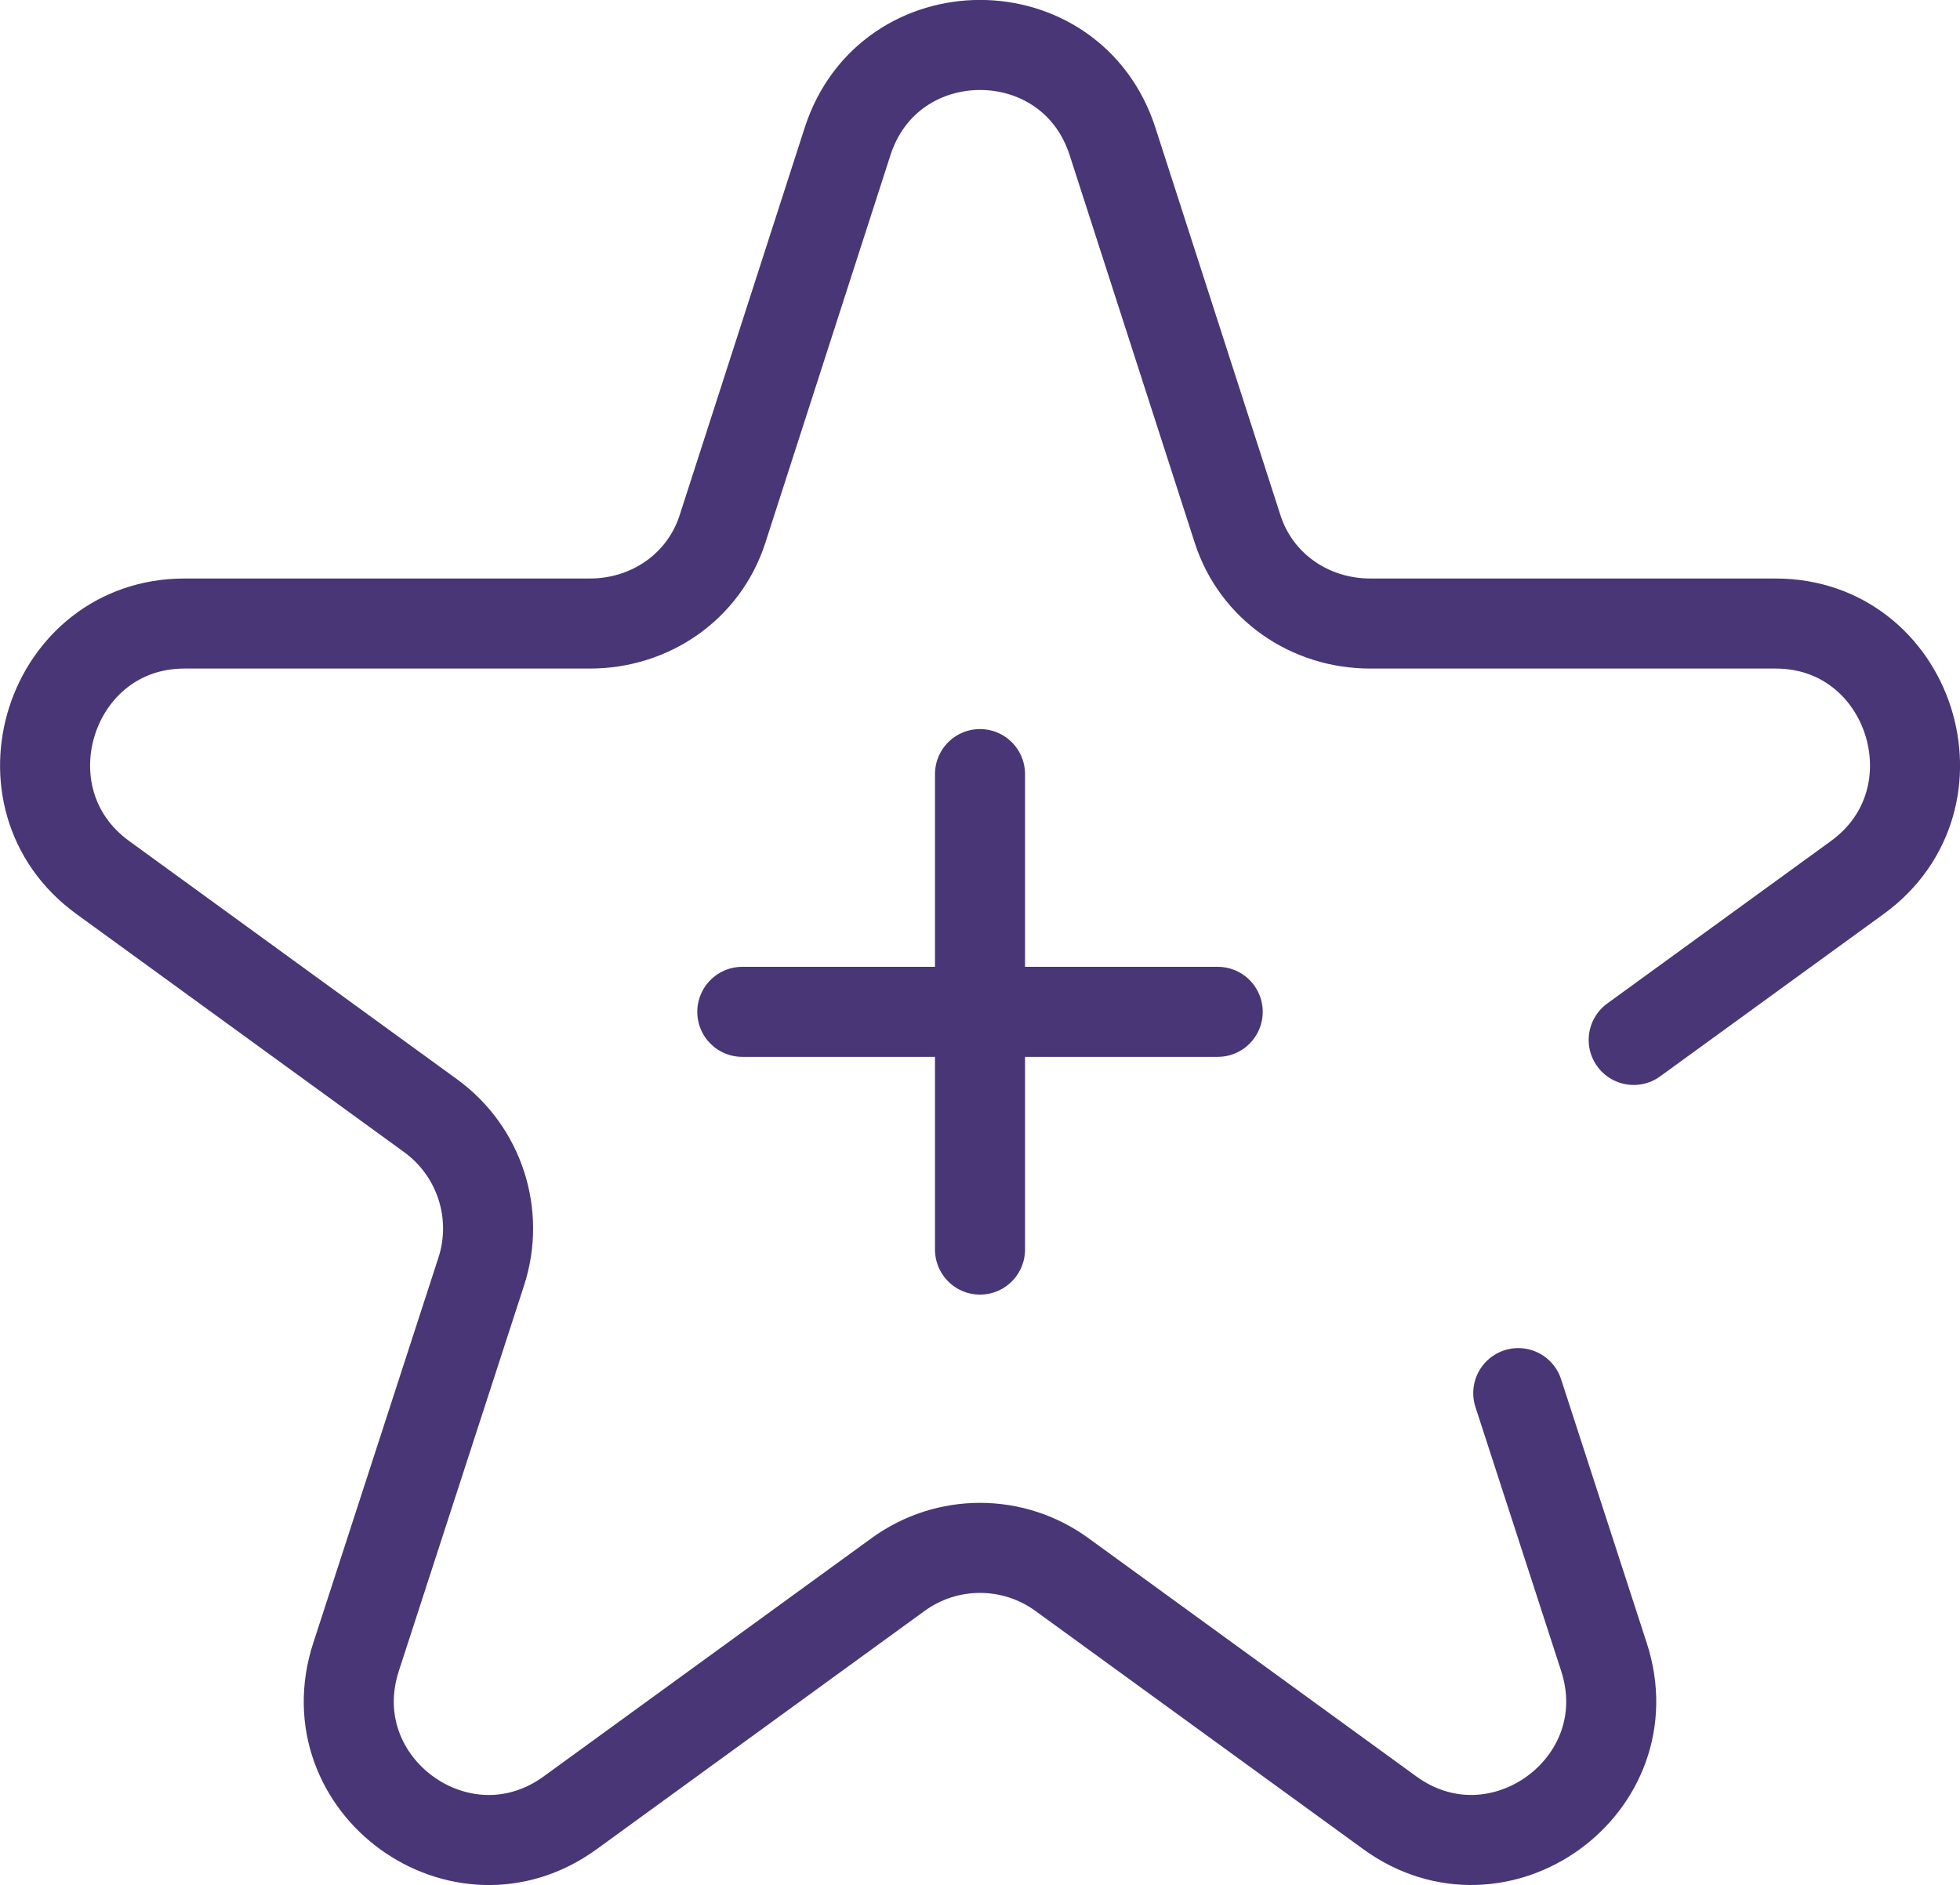 <?xml version="1.0" encoding="UTF-8"?>
<svg xmlns="http://www.w3.org/2000/svg" id="Layer_1" data-name="Layer 1" width="217.68" height="209.32" viewBox="0 0 217.68 209.32">
  <defs>
    <style>
      .cls-1 {
        fill: none;
        stroke: #483676;
        stroke-linecap: round;
        stroke-linejoin: round;
        stroke-width: 10px;
      }
    </style>
  </defs>
  <path class="cls-1" d="m168.62,154.7l9.52,29.31c4.63,14.25-11.68,26.09-23.79,17.29l-36.42-26.46c-5.42-3.94-12.76-3.94-18.18,0l-36.42,26.46c-12.12,8.81-28.42-3.04-23.79-17.29l13.91-42.82c2.07-6.37-.2-13.35-5.62-17.29l-36.42-26.46c-12.12-8.81-5.89-28.2,9.09-28.2h45.02c6.7,0,12.64-4.09,14.71-10.46l13.91-43.1c4.63-14.25,24.78-14.25,29.41,0l13.91,43.1c2.07,6.37,8.01,10.46,14.71,10.46h45.02c14.98,0,21.21,19.39,9.09,28.2l-24.84,18.04m-99-3.12h52.8m-26.4-26.4v52.8"></path>
</svg>
